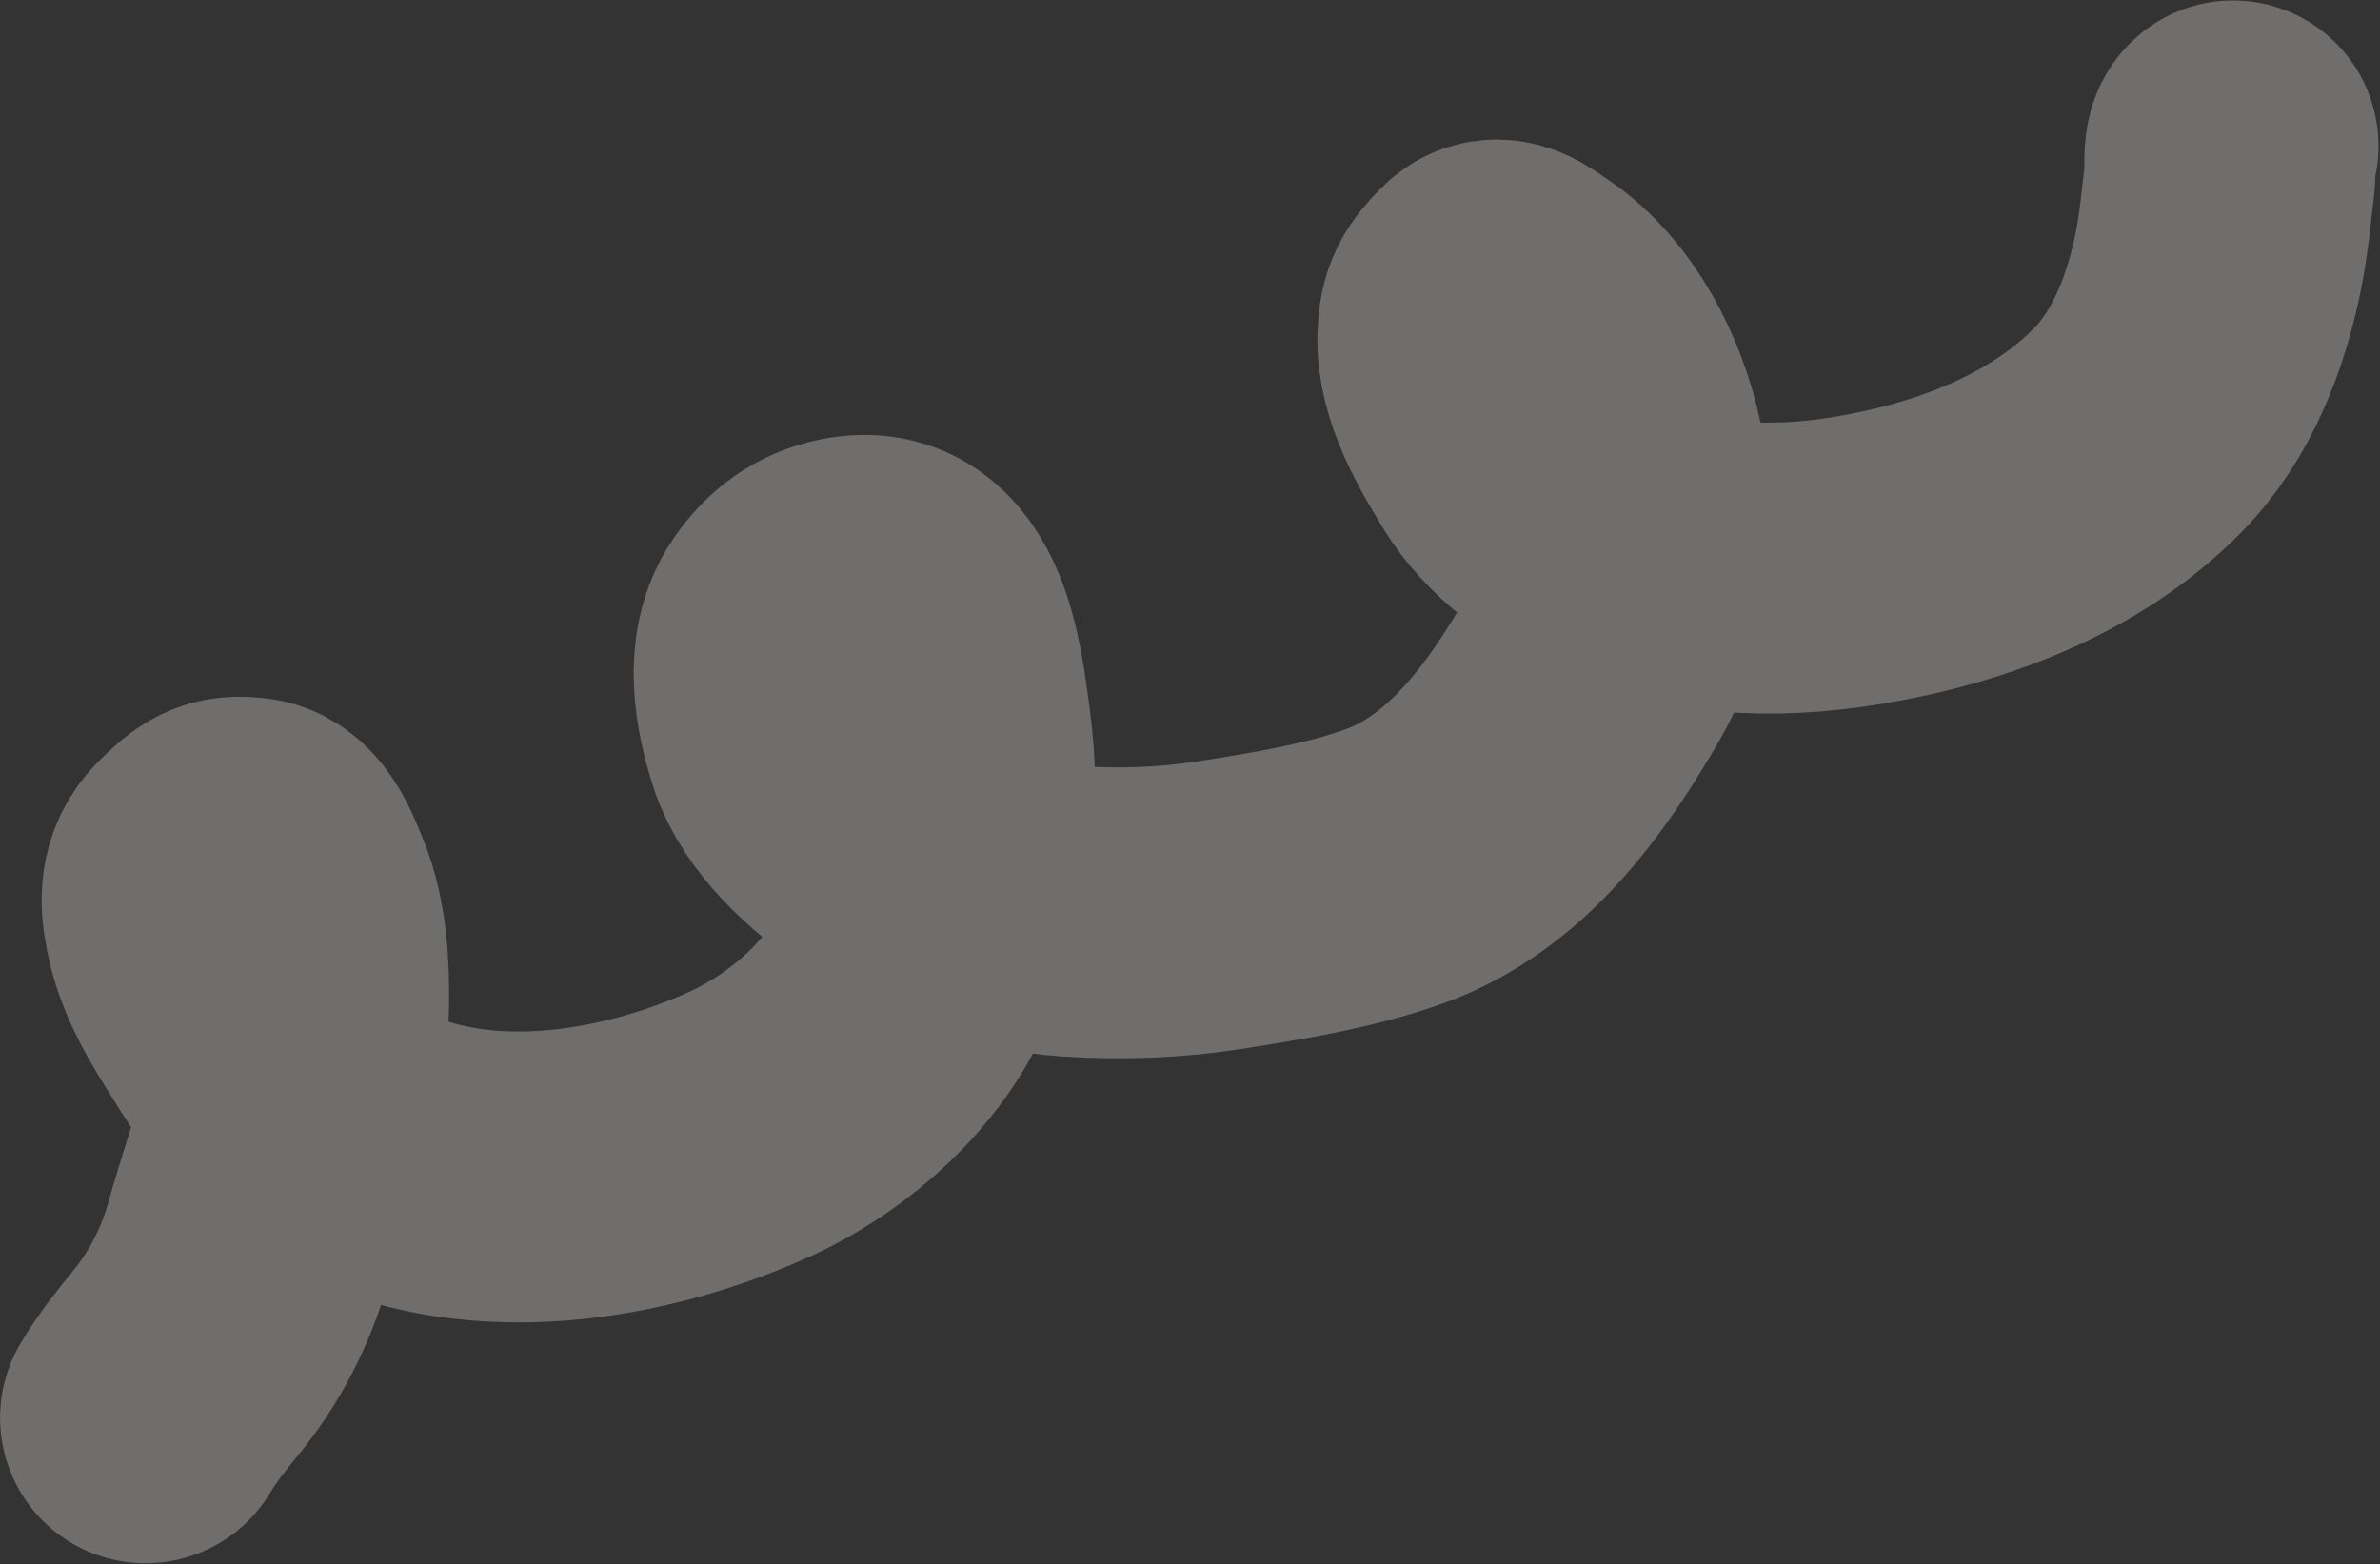 <?xml version="1.0" encoding="UTF-8"?> <svg xmlns="http://www.w3.org/2000/svg" width="1497" height="984" viewBox="0 0 1497 984" fill="none"><rect x="0" y="0" width="1497" height="984" fill="#333333" stroke="none"/> <path d="M91.55 891.838C98.659 879.756 107.351 868.9 116.426 857.817C135.12 834.988 148.37 809.194 156.318 780.795C169.761 732.764 189.874 683.009 190.901 632.576C191.37 609.508 190.093 583.343 181.104 561.66C177.076 551.944 170.146 532.178 157.599 530.309C143.123 528.154 138.327 532.167 127.145 543.17C116.059 554.078 116.582 566.535 119.502 580.866C123.465 600.322 132.763 617.346 143.226 634.046C155.427 653.519 166.857 673.113 183.791 688.972C260.545 760.857 380.65 747.823 470.179 707.772C515.1 687.676 559.654 648.584 577.263 601.634C595.125 554.015 601.567 508.579 594.765 458.269C590.122 423.927 583.716 356.013 534.248 366.09C519.081 369.18 507.995 377.37 499.143 390.359C484.316 412.12 490.358 443.421 498.118 467.284C506.291 492.419 532.331 516.429 553.576 530.483C589.918 554.524 630.803 570.383 674.41 573.286C704.262 575.272 736.241 574.165 765.797 569.569C802.44 563.871 841.857 557.562 876.826 545.05C934.919 524.263 972.859 471.112 1002.56 419.473C1026.32 378.184 1027.21 329.043 1017.59 283.691C1010.19 248.767 990.253 208.718 959.748 188.538C951.382 183.004 941.822 174.211 933.37 183.027C923.795 193.015 920.777 197.272 920.15 211.503C919.04 236.702 935.845 264.545 948.497 285.298C962.144 307.681 989.848 329.29 1013.93 338.857C1064.11 358.787 1114.58 361.315 1167.54 352.687C1231.88 342.205 1298.73 317.643 1344.97 270.26C1372.36 242.19 1387.08 203.765 1394.96 166.032C1398.72 148.022 1400.27 129.903 1402.48 111.665C1403.01 107.319 1401.37 94.295 1404.56 91.798" stroke="#FDF9F2" stroke-opacity="0.3" stroke-width="183" stroke-linecap="round"></path> </svg> 